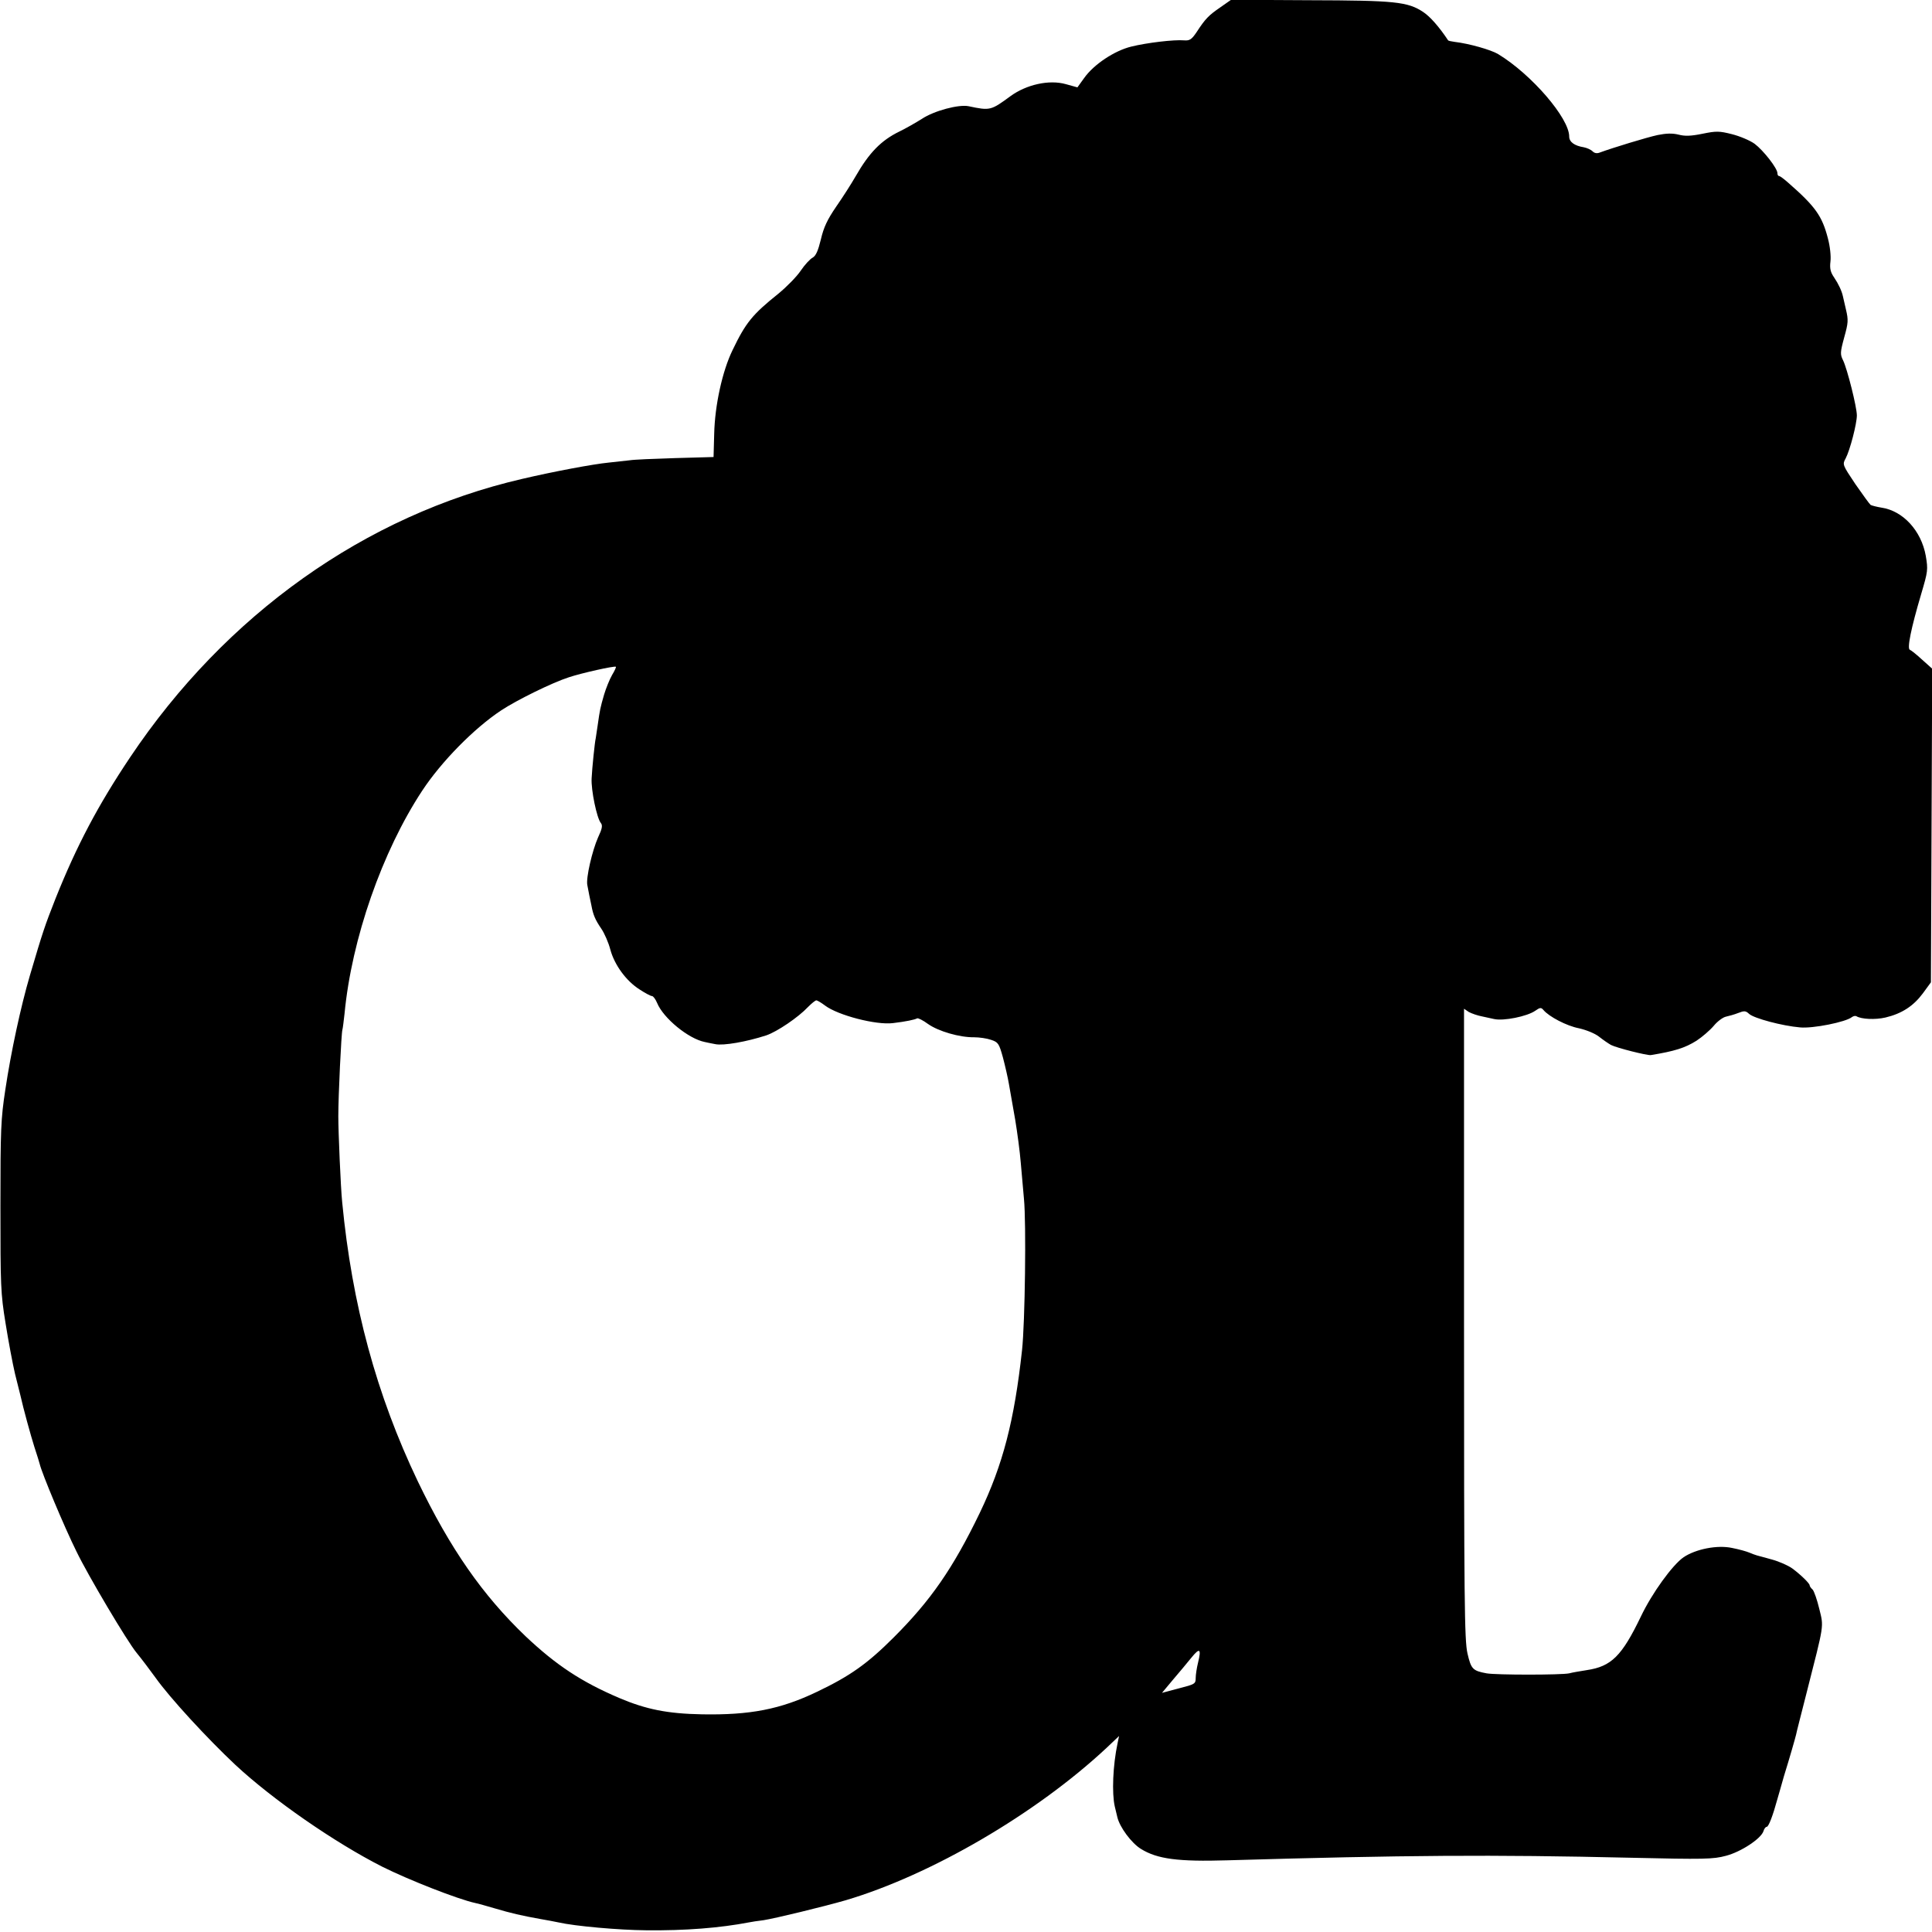 <?xml version="1.0" standalone="no"?>
<!DOCTYPE svg PUBLIC "-//W3C//DTD SVG 20010904//EN"
 "http://www.w3.org/TR/2001/REC-SVG-20010904/DTD/svg10.dtd">
<svg version="1.0" xmlns="http://www.w3.org/2000/svg"
 width="900pt" height="900pt" viewBox="0 0 900 900"
 preserveAspectRatio="xMidYMid meet">
<g transform="translate(0,900) scale(0.1,-0.1)"
fill="#000000" stroke="none">
<path d="M5685 8966 c-54 -37 -70 -53 -111 -116 -23 -34 -32 -40 -58 -38 -47
4 -173 -11 -246 -29 -78 -19 -175 -83 -220 -147 l-31 -43 -54 15 c-78 22 -184
-2 -258 -56 -91 -67 -95 -68 -194 -47 -46 10 -162 -21 -219 -59 -27 -17 -74
-44 -105 -59 -84 -41 -140 -98 -203 -208 -20 -35 -61 -99 -91 -142 -41 -60
-58 -96 -71 -152 -13 -53 -23 -76 -38 -85 -12 -6 -37 -33 -56 -61 -18 -27 -65
-75 -104 -107 -121 -97 -152 -135 -213 -262 -48 -98 -83 -258 -86 -391 l-3
-108 -179 -5 c-99 -3 -193 -7 -210 -10 -16 -2 -61 -7 -100 -11 -72 -7 -258
-42 -403 -76 -730 -169 -1380 -631 -1826 -1297 -150 -224 -249 -412 -347 -657
-50 -127 -59 -153 -120 -360 -42 -143 -88 -356 -114 -530 -21 -137 -23 -185
-23 -545 0 -370 1 -405 24 -545 13 -82 33 -188 44 -235 12 -47 23 -92 25 -100
14 -63 48 -186 65 -240 12 -36 23 -72 25 -80 10 -43 114 -292 171 -407 54
-112 237 -420 280 -472 20 -24 66 -85 89 -117 66 -93 240 -282 371 -405 175
-163 464 -363 685 -475 122 -61 351 -151 433 -169 12 -2 53 -14 91 -25 74 -22
125 -34 215 -50 30 -5 66 -12 80 -15 79 -18 284 -36 410 -37 184 -2 344 11
480 37 10 2 40 7 67 10 52 8 279 63 383 93 398 118 886 403 1214 709 l59 56
-7 -34 c-22 -103 -27 -233 -13 -294 3 -11 8 -33 12 -50 11 -47 66 -121 110
-148 76 -47 172 -60 403 -53 826 24 1231 27 1877 12 344 -8 386 -7 445 9 70
18 164 80 175 115 3 11 10 20 15 20 9 0 29 53 50 130 7 25 21 72 30 105 28 90
53 178 57 195 1 8 24 96 49 195 83 326 80 304 59 390 -10 42 -24 82 -31 90 -8
7 -14 16 -14 20 0 9 -41 49 -80 78 -19 14 -62 33 -95 42 -78 21 -76 20 -105
32 -14 6 -50 16 -81 22 -69 15 -169 -5 -226 -43 -52 -36 -147 -167 -199 -276
-89 -185 -138 -233 -252 -250 -31 -5 -68 -11 -82 -15 -37 -8 -340 -8 -385 0
-65 12 -72 20 -89 93 -14 61 -16 244 -16 1536 l0 1467 22 -15 c13 -7 41 -17
63 -21 22 -5 47 -10 55 -12 44 -10 153 12 191 38 23 16 28 17 39 4 26 -31 108
-74 165 -85 35 -8 75 -24 95 -40 19 -15 44 -32 55 -38 28 -14 167 -49 185 -47
110 18 159 33 213 67 26 17 62 48 80 69 17 21 43 40 57 43 14 3 39 10 57 17
28 11 35 11 51 -4 23 -21 155 -56 237 -63 60 -6 214 25 242 48 7 5 16 7 21 4
23 -14 88 -17 135 -6 76 18 130 53 174 112 l38 52 3 731 3 730 -47 42 c-25 23
-51 44 -57 46 -14 5 5 99 53 261 31 105 32 112 21 177 -21 117 -106 209 -205
224 -24 4 -47 10 -52 13 -5 4 -37 48 -71 97 -60 90 -61 91 -45 120 20 38 52
161 52 200 0 39 -45 217 -64 256 -14 28 -14 37 5 107 19 68 20 81 8 131 -7 31
-13 58 -14 61 -5 24 -21 58 -40 86 -18 26 -22 43 -18 76 3 24 -2 71 -12 108
-27 104 -58 148 -185 259 -19 17 -38 31 -42 31 -5 0 -8 6 -8 13 0 23 -65 106
-106 137 -22 16 -70 36 -106 45 -59 15 -73 15 -137 2 -54 -11 -82 -12 -112 -4
-29 7 -57 6 -97 -2 -51 -11 -211 -60 -268 -81 -14 -6 -26 -4 -35 5 -8 8 -26
16 -41 19 -44 7 -68 25 -68 50 0 86 -176 290 -331 384 -33 20 -135 49 -203 57
-15 2 -29 5 -30 7 -41 62 -84 111 -116 132 -72 48 -132 54 -530 55 l-365 2
-50 -35z m-2834 -3111 c-11 -19 -28 -61 -37 -91 -18 -63 -19 -67 -30 -144 -4
-30 -9 -57 -9 -60 -4 -14 -17 -141 -19 -186 -3 -54 24 -185 43 -208 9 -11 6
-27 -13 -67 -27 -61 -57 -189 -50 -222 2 -12 6 -33 9 -47 3 -14 7 -35 10 -48
8 -44 18 -67 46 -108 15 -22 34 -66 42 -97 19 -71 73 -146 136 -186 26 -17 52
-31 58 -31 6 0 17 -15 24 -32 29 -71 146 -167 222 -182 7 -2 29 -6 49 -10 38
-8 146 11 238 41 50 17 149 84 194 132 17 17 34 31 39 31 4 0 23 -11 40 -24
61 -46 239 -92 317 -82 59 7 102 16 112 22 4 3 28 -9 51 -26 48 -34 147 -63
215 -62 24 0 59 -5 79 -12 33 -11 37 -17 55 -82 10 -38 23 -94 28 -124 5 -30
18 -104 29 -165 10 -60 22 -150 26 -200 4 -49 11 -126 15 -170 11 -111 5 -578
-9 -705 -36 -329 -89 -533 -197 -758 -125 -259 -229 -408 -400 -579 -123 -123
-203 -180 -358 -254 -171 -82 -312 -109 -536 -105 -161 3 -260 23 -385 76
-176 75 -294 153 -436 287 -201 192 -352 409 -503 723 -192 402 -306 821 -352
1300 -7 68 -18 326 -18 400 0 98 14 387 19 403 2 6 6 40 10 75 33 348 175 755
362 1039 89 135 241 290 368 374 71 47 237 129 315 154 60 20 213 54 219 49 2
-2 -6 -19 -18 -39z m2730 -4600 c-6 -24 -11 -57 -11 -72 0 -27 -4 -29 -78 -48
l-79 -21 51 61 c28 33 67 79 86 103 39 48 47 42 31 -23z"/>
</g>
</svg>
